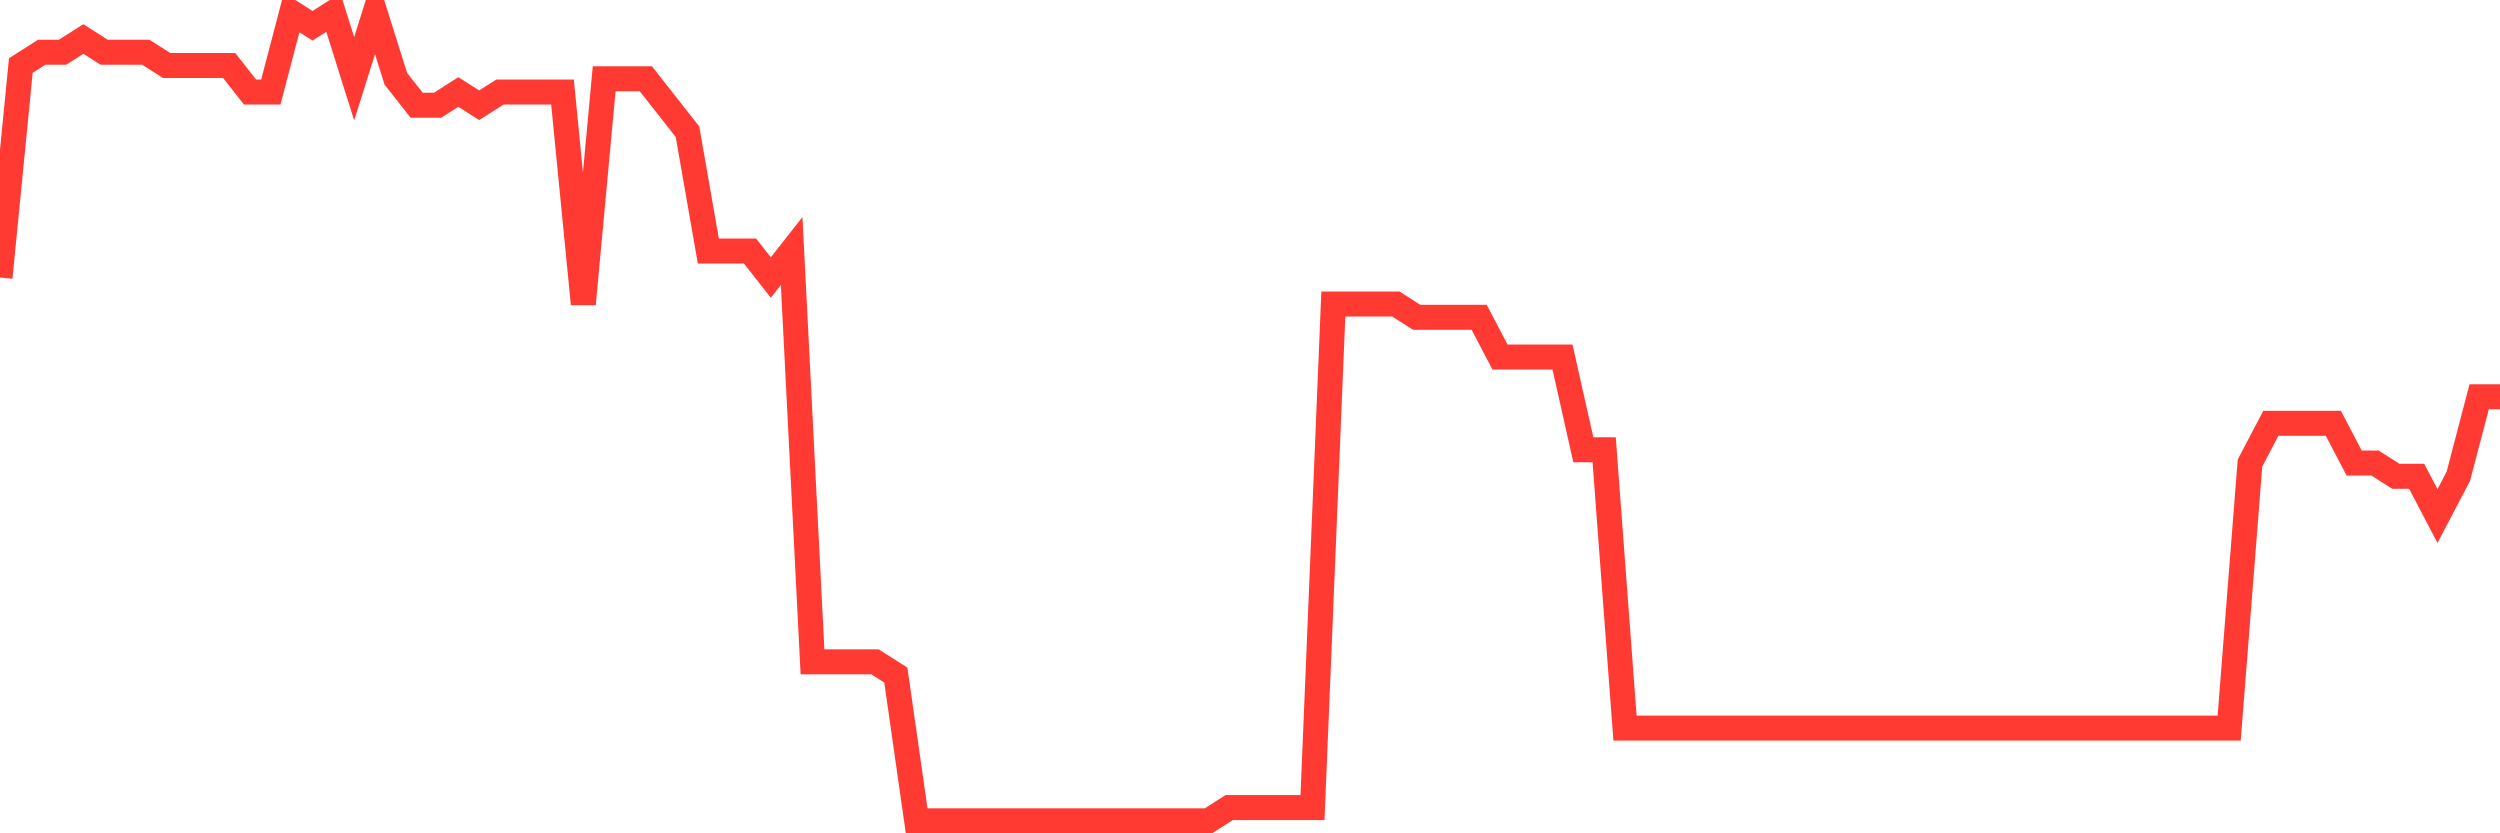 <svg
  xmlns="http://www.w3.org/2000/svg"
  xmlns:xlink="http://www.w3.org/1999/xlink"
  width="120"
  height="40"
  viewBox="0 0 120 40"
  preserveAspectRatio="none"
>
  <polyline
    points="0,13.321 1,3.144 2,2.508 3,2.508 4,1.872 5,2.508 6,2.508 7,2.508 8,3.144 9,3.144 10,3.144 11,3.144 12,4.416 13,4.416 14,0.6 15,1.236 16,0.6 17,3.78 18,0.6 19,3.78 20,5.052 21,5.052 22,4.416 23,5.052 24,4.416 25,4.416 26,4.416 27,4.416 28,14.593 29,3.78 30,3.78 31,3.78 32,5.052 33,6.325 34,12.049 35,12.049 36,12.049 37,13.321 38,12.049 39,31.767 40,31.767 41,31.767 42,31.767 43,32.403 44,39.4 45,39.4 46,39.4 47,39.4 48,39.4 49,39.4 50,39.4 51,39.4 52,39.4 53,39.4 54,39.4 55,39.4 56,39.4 57,39.4 58,39.4 59,38.764 60,38.764 61,38.764 62,38.764 63,38.764 64,14.593 65,14.593 66,14.593 67,14.593 68,15.23 69,15.23 70,15.23 71,15.23 72,17.138 73,17.138 74,17.138 75,17.138 76,21.59 77,21.59 78,34.948 79,34.948 80,34.948 81,34.948 82,34.948 83,34.948 84,34.948 85,34.948 86,34.948 87,34.948 88,34.948 89,34.948 90,34.948 91,34.948 92,34.948 93,34.948 94,34.948 95,34.948 96,34.948 97,34.948 98,34.948 99,34.948 100,34.948 101,34.948 102,34.948 103,34.948 104,34.948 105,34.948 106,34.948 107,34.948 108,22.226 109,20.318 110,20.318 111,20.318 112,20.318 113,22.226 114,22.226 115,22.862 116,22.862 117,24.77 118,22.862 119,19.046 120,19.046"
    fill="none"
    stroke="#ff3a33"
    stroke-width="1.2"
  >
  </polyline>
</svg>